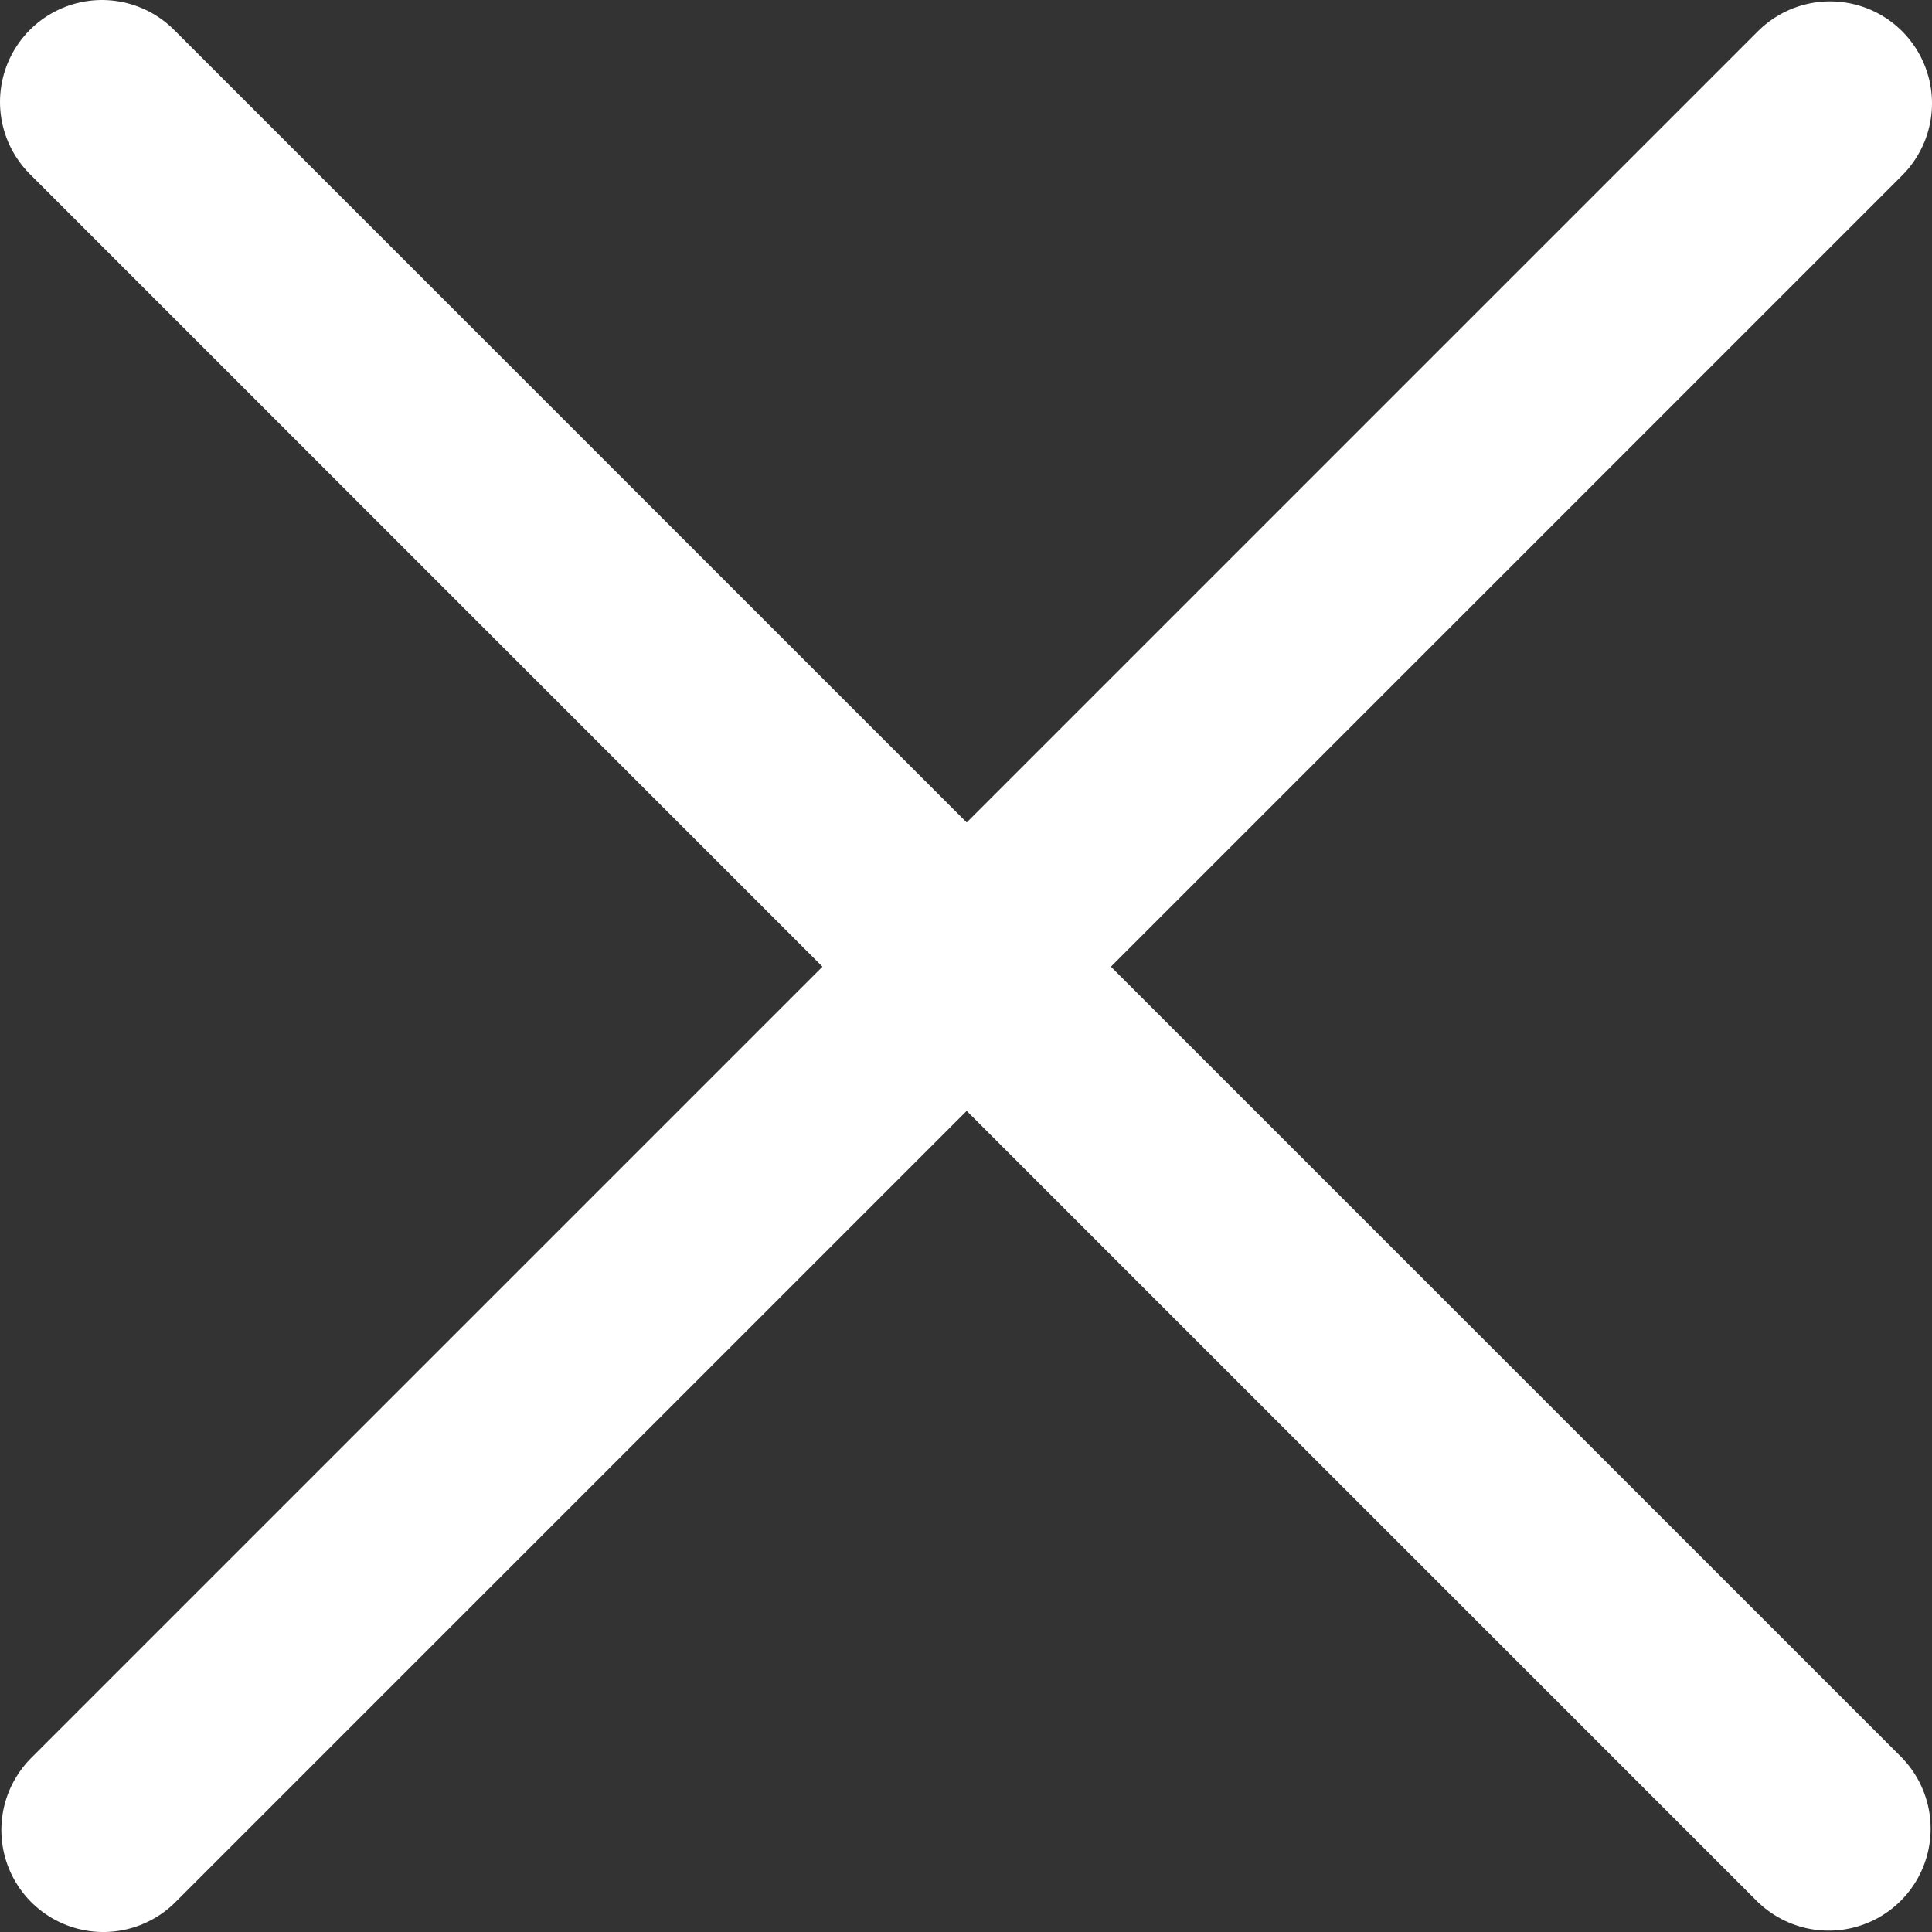 <svg xmlns="http://www.w3.org/2000/svg" viewBox="0 0 14.21 14.21"><rect x="0" y="0" width="14.21" height="14.21" fill="#333333" stroke="none"/><defs><style>.cls-1{fill:none;stroke:#fff;stroke-linecap:round;stroke-miterlimit:10;stroke-width:1.5px;}</style></defs><g id="Layer_2" data-name="Layer 2"><g id="Layer_1-2" data-name="Layer 1"><line class="cls-1" x1="0.76" y1="13.46" x2="13.46" y2="0.76"/><line class="cls-1" x1="0.75" y1="0.75" x2="13.45" y2="13.45"/></g></g></svg>
